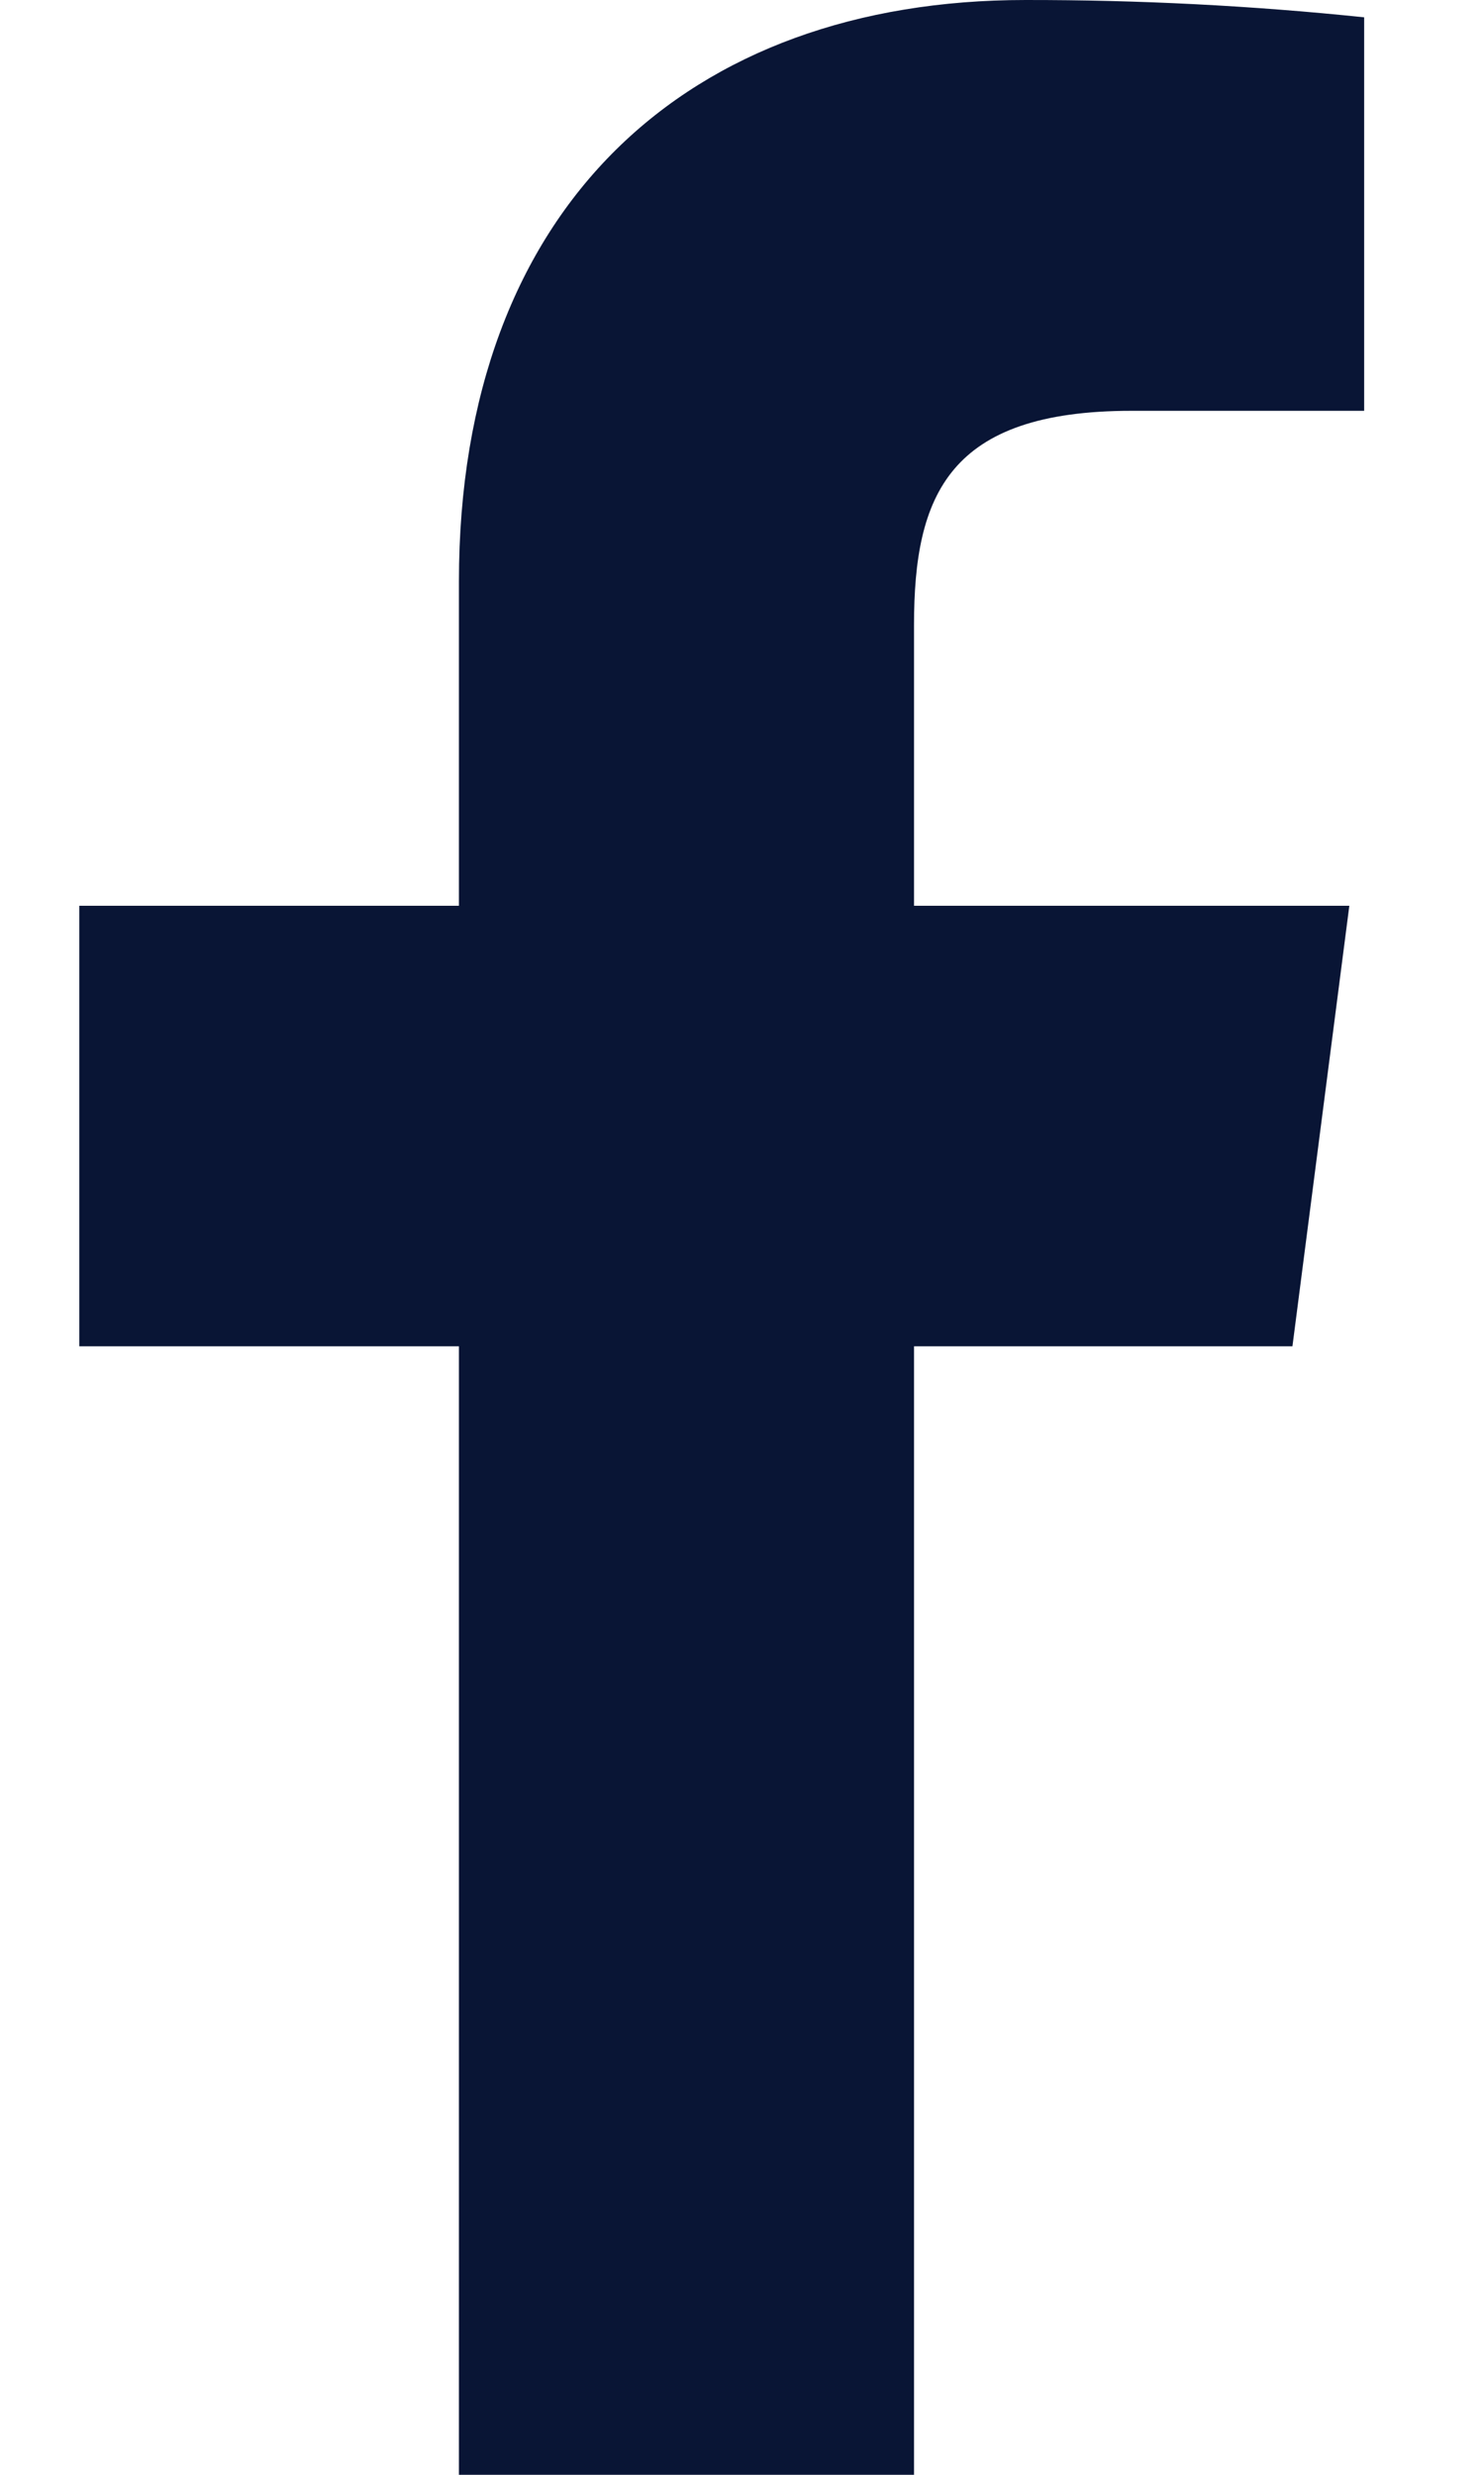 <svg width="12" height="20" viewBox="0 0 12 20" fill="none" xmlns="http://www.w3.org/2000/svg">
<path d="M9.151 3.32H11.031V0.14C10.12 0.045 9.206 -0.001 8.291 2.98641e-05C5.571 2.98641e-05 3.711 1.66 3.711 4.7V7.32H0.641V10.88H3.711V20H7.391V10.88H10.451L10.911 7.32H7.391V5.05C7.391 4 7.671 3.32 9.151 3.32Z" fill="#091535"/>
</svg>
